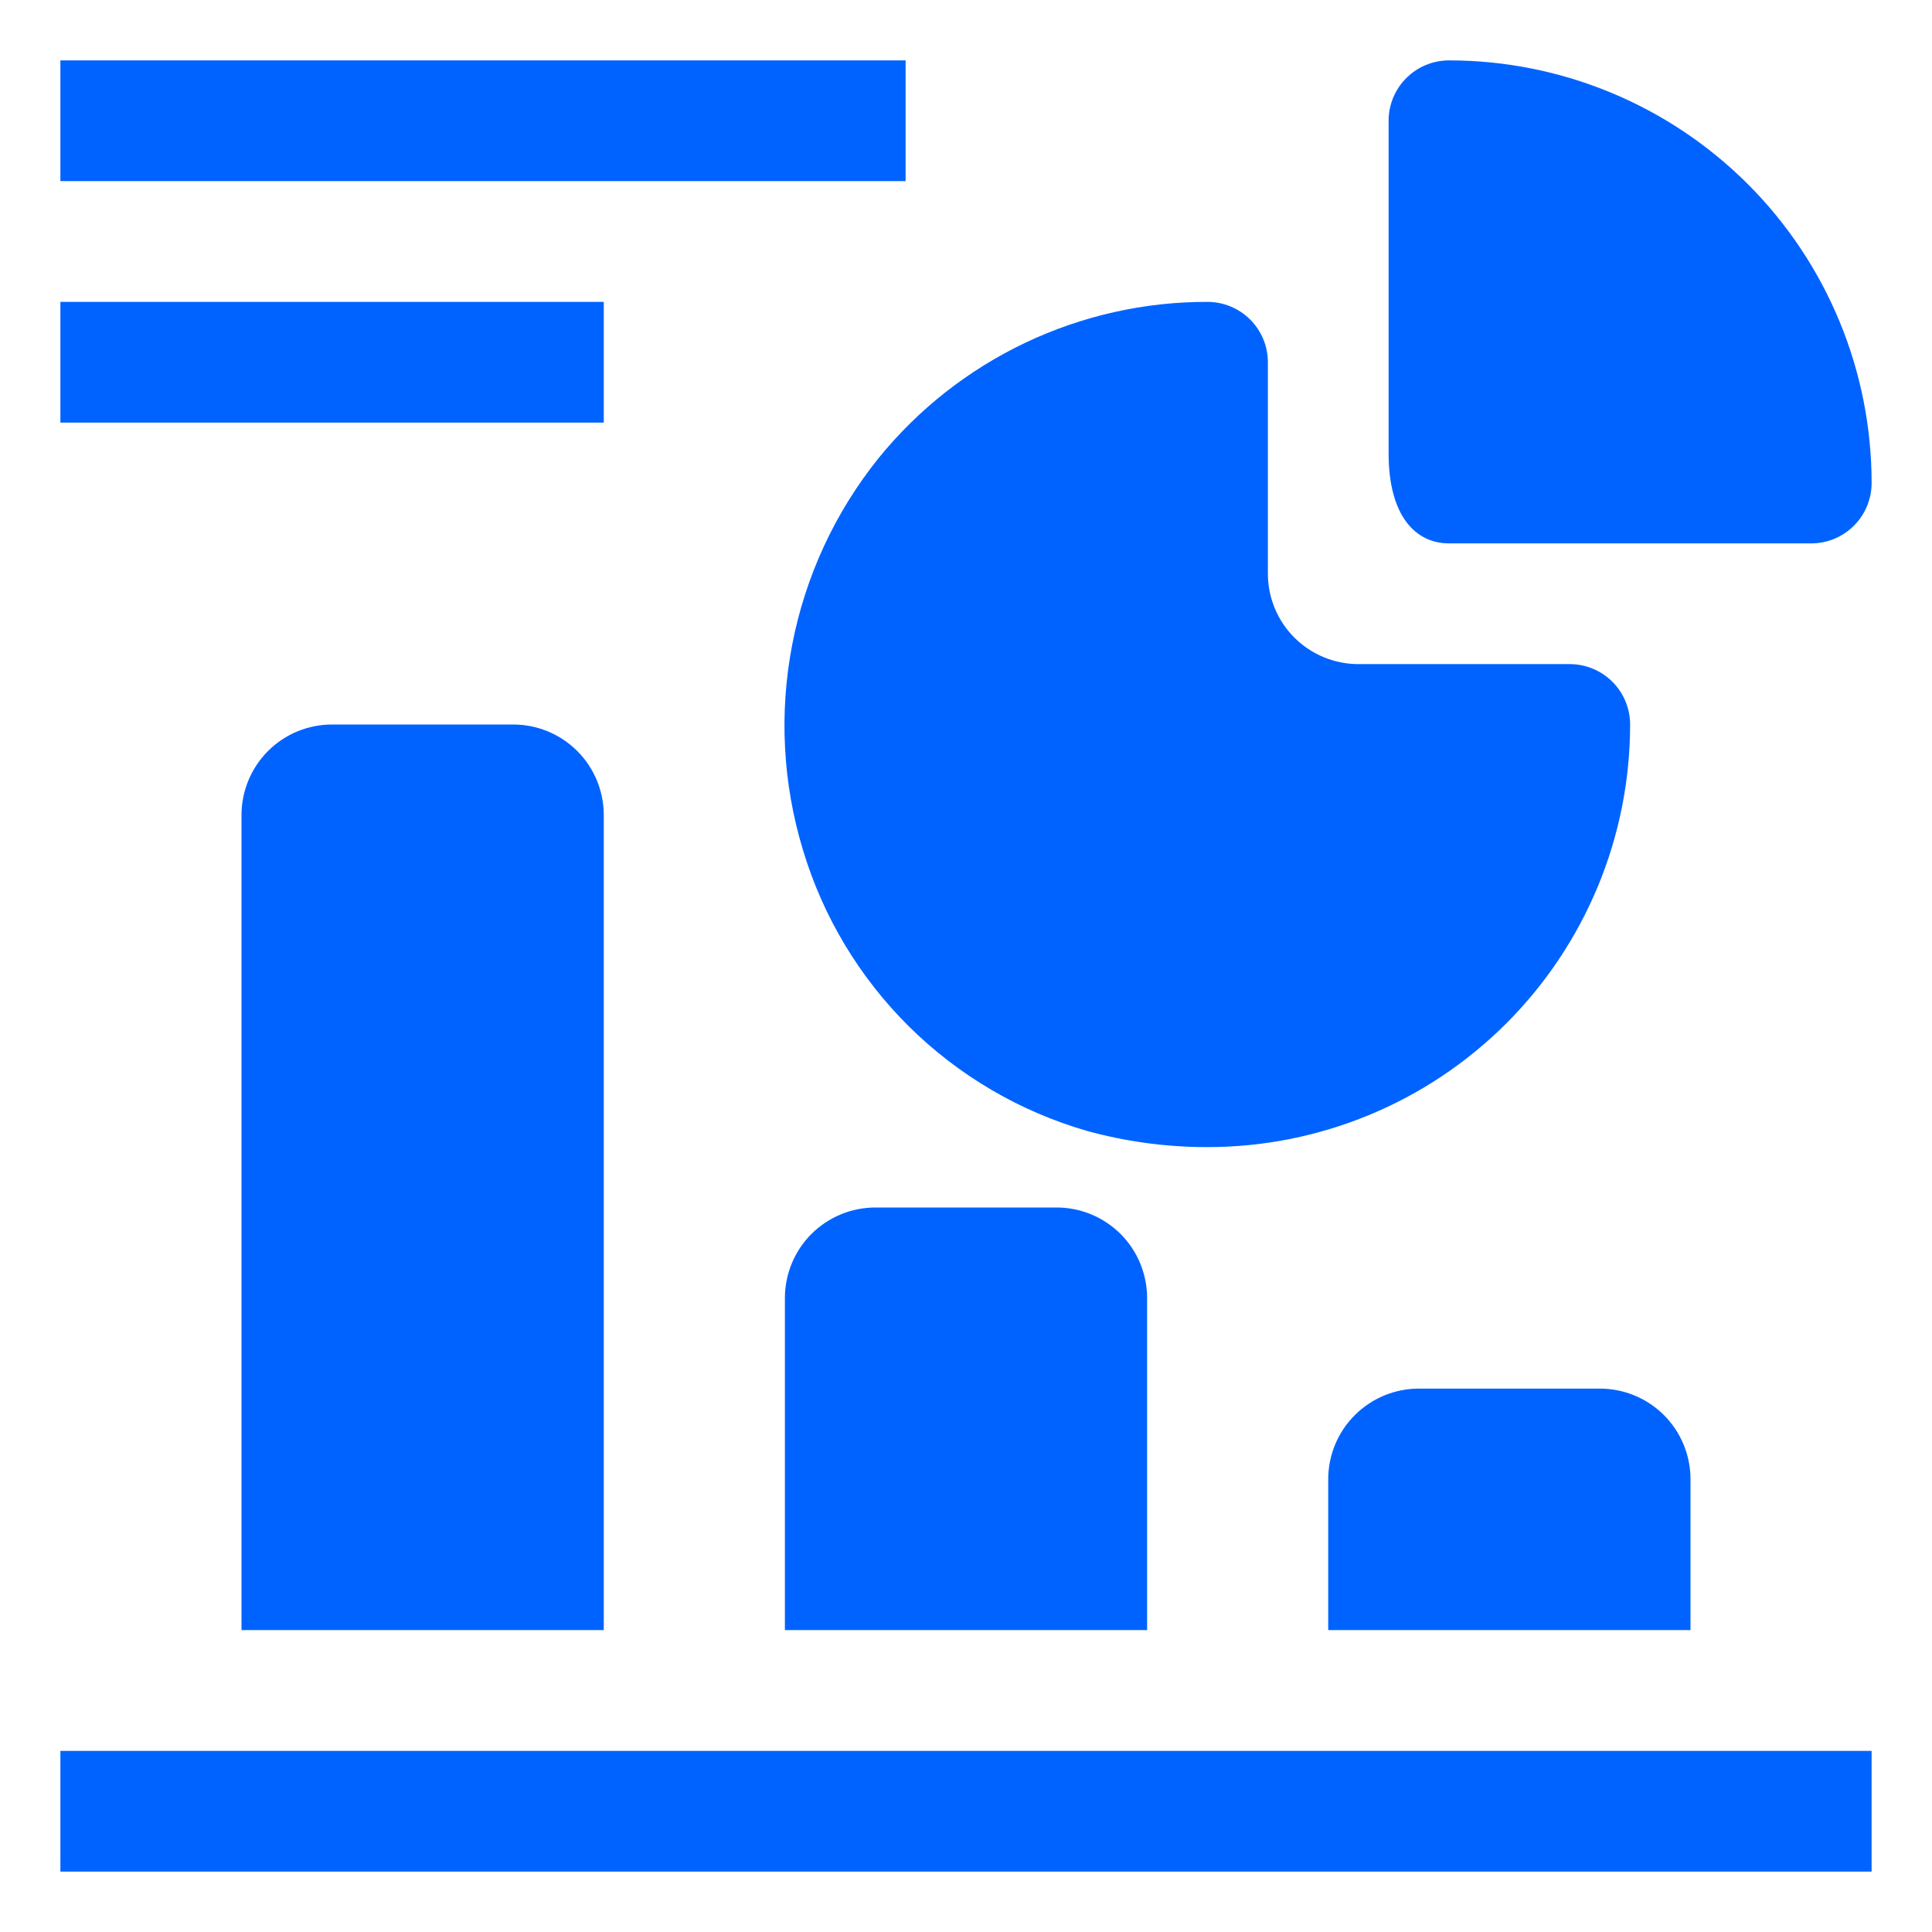 <?xml version="1.0" encoding="UTF-8"?>
<svg xmlns="http://www.w3.org/2000/svg" width="35" height="35" viewBox="0 0 35 35" fill="none">
  <path d="M1.094 31.719H33.906V33.906H1.094V31.719Z" fill="#0063FF"></path>
  <path d="M6.016 13.125C5.58 13.125 5.163 13.298 4.856 13.605C4.548 13.913 4.375 14.331 4.375 14.766V29.531H10.938V14.766C10.938 14.331 10.765 13.913 10.457 13.605C10.149 13.298 9.732 13.125 9.297 13.125H6.016Z" fill="#0063FF"></path>
  <path d="M15.859 21.875C15.424 21.875 15.007 22.048 14.699 22.355C14.392 22.663 14.219 23.081 14.219 23.516V29.531H20.781V23.516C20.781 23.081 20.608 22.663 20.301 22.355C19.993 22.048 19.576 21.875 19.141 21.875H15.859Z" fill="#0063FF"></path>
  <path d="M25.703 25.156C25.268 25.156 24.851 25.329 24.543 25.637C24.235 25.945 24.062 26.362 24.062 26.797V29.531H30.625V26.797C30.625 26.362 30.452 25.945 30.145 25.637C29.837 25.329 29.419 25.156 28.984 25.156H25.703Z" fill="#0063FF"></path>
  <path d="M14.547 15.4C14.91 16.61 15.571 17.709 16.469 18.598C17.367 19.486 18.474 20.135 19.687 20.486C20.4 20.683 21.136 20.782 21.875 20.781C23.905 20.781 25.853 19.975 27.289 18.539C28.724 17.103 29.531 15.156 29.531 13.125C29.531 12.835 29.416 12.557 29.211 12.352C29.006 12.146 28.727 12.031 28.437 12.031H24.609C24.174 12.031 23.757 11.858 23.449 11.551C23.141 11.243 22.969 10.826 22.969 10.391V6.562C22.969 6.272 22.853 5.994 22.648 5.789C22.443 5.584 22.165 5.469 21.875 5.469C20.733 5.466 19.605 5.72 18.573 6.21C17.542 6.7 16.633 7.415 15.914 8.302C15.126 9.284 14.589 10.444 14.351 11.681C14.113 12.918 14.18 14.195 14.547 15.4Z" fill="#0063FF"></path>
  <path d="M26.25 9.844H32.812C33.103 9.844 33.381 9.729 33.586 9.523C33.791 9.318 33.906 9.04 33.906 8.75C33.906 6.719 33.1 4.772 31.664 3.336C30.228 1.9 28.281 1.094 26.25 1.094C25.96 1.094 25.682 1.209 25.477 1.414C25.271 1.619 25.156 1.897 25.156 2.188V8.214C25.156 9.352 25.648 9.844 26.25 9.844Z" fill="#0063FF"></path>
  <path d="M1.094 1.094H16.406V3.281H1.094V1.094Z" fill="#0063FF"></path>
  <path d="M1.094 5.469H10.938V7.656H1.094V5.469Z" fill="#0063FF"></path>
</svg>
